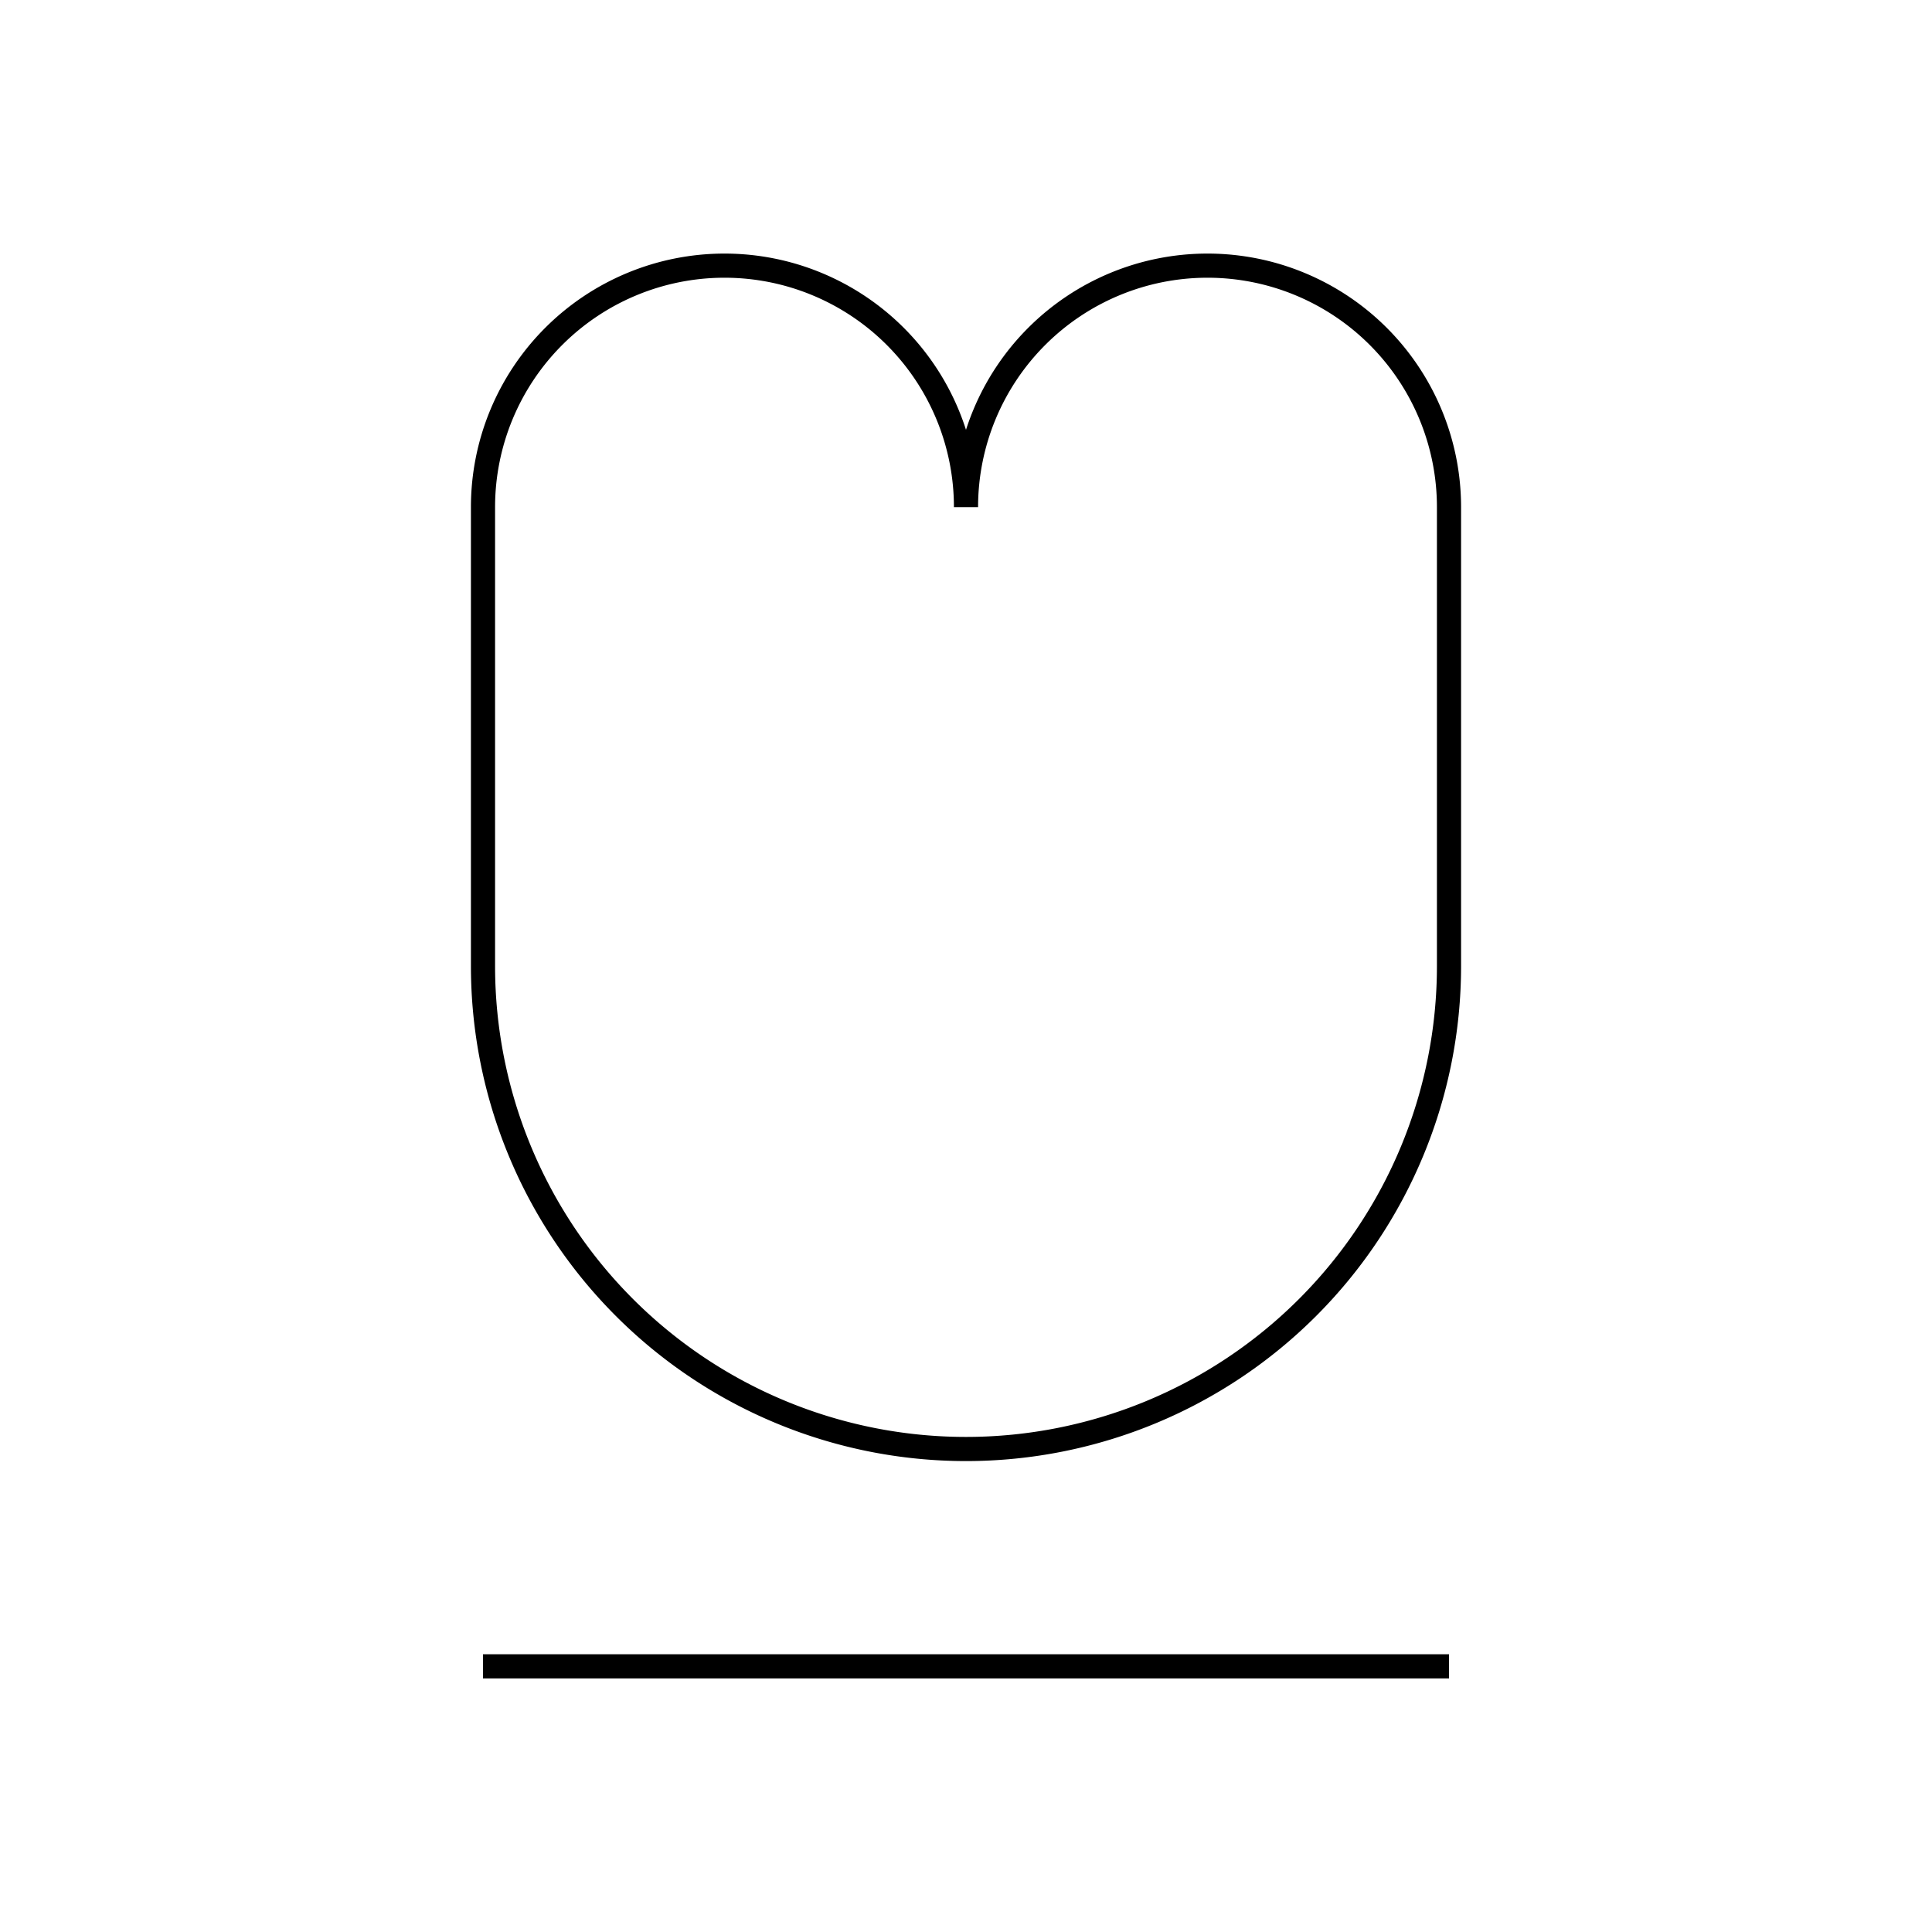 <svg xmlns="http://www.w3.org/2000/svg" xmlns:xlink= "http://www.w3.org/1999/xlink" viewBox="0 0 400 400" >
  <path d="M 100 200 L 100 105 A 50 50 0 0 1 200 105 A 50 50 0 0 1 300 105 L 300 200 A 100 100 0 0 1 100 200 M 100 345 L 300 345" 
     stroke="black" class="icon-svg" stroke-width="5" fill="none" />
</svg>

